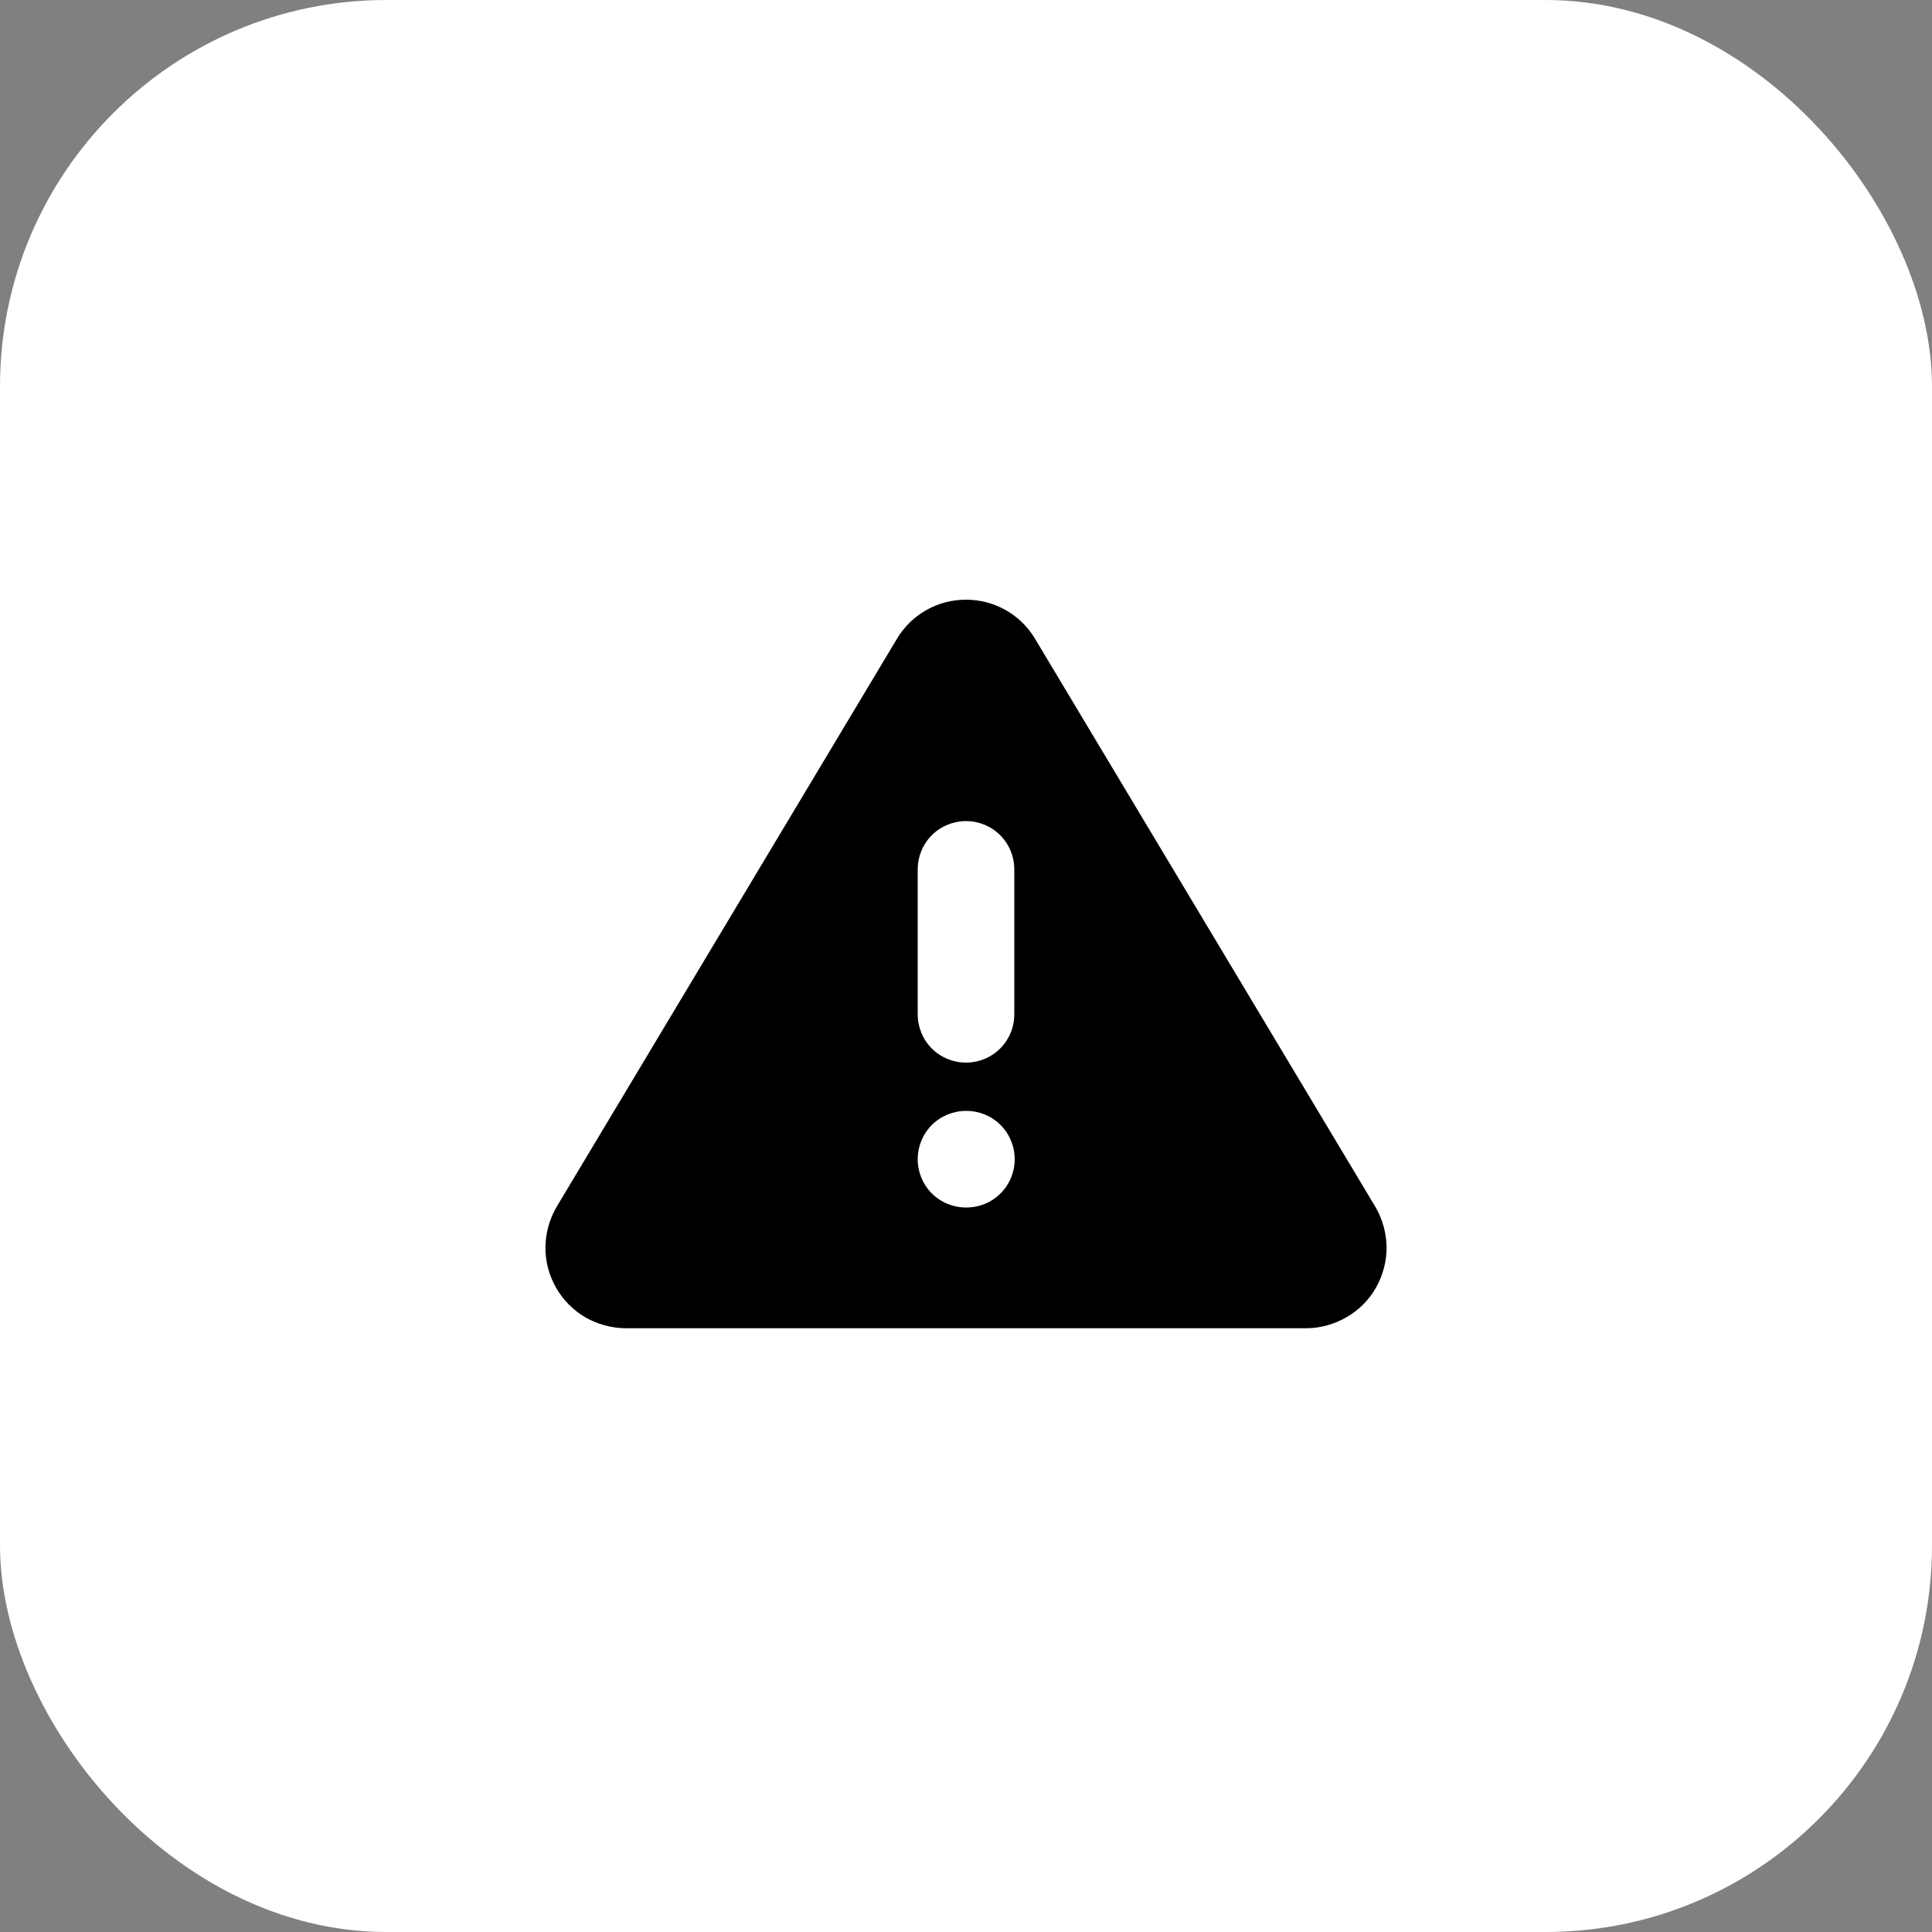 <?xml version="1.0" encoding="utf-8"?>
<svg xmlns="http://www.w3.org/2000/svg" fill="none" height="10" viewBox="0 0 10 10" width="10">
<rect x="0" y="0" width="10" height="10" fill="#808080" stroke="none"/>
<rect fill="white" height="10" rx="2" width="10"/>
<path clip-rule="evenodd" d="M2.879 6.25L4.644 3.304C4.681 3.243 4.733 3.192 4.796 3.157C4.858 3.122 4.928 3.104 5 3.104C5.072 3.104 5.142 3.122 5.204 3.157C5.267 3.192 5.319 3.243 5.356 3.304L7.121 6.25C7.157 6.313 7.176 6.384 7.177 6.457C7.177 6.53 7.158 6.601 7.122 6.665C7.086 6.728 7.034 6.781 6.971 6.817C6.908 6.854 6.837 6.874 6.764 6.875H3.236C3.163 6.874 3.091 6.854 3.029 6.818C2.966 6.781 2.914 6.728 2.878 6.665C2.842 6.602 2.823 6.53 2.823 6.457C2.824 6.384 2.843 6.313 2.879 6.25ZM5 4.25C5.066 4.25 5.13 4.276 5.177 4.323C5.224 4.37 5.25 4.434 5.25 4.5V5.25C5.25 5.316 5.224 5.38 5.177 5.427C5.13 5.474 5.066 5.5 5 5.5C4.934 5.5 4.87 5.474 4.823 5.427C4.776 5.38 4.75 5.316 4.75 5.25V4.5C4.75 4.434 4.776 4.37 4.823 4.323C4.87 4.276 4.934 4.25 5 4.25ZM4.75 6C4.75 5.934 4.776 5.87 4.823 5.823C4.87 5.776 4.934 5.75 5 5.75H5.002C5.068 5.75 5.132 5.776 5.179 5.823C5.226 5.87 5.252 5.934 5.252 6C5.252 6.066 5.226 6.13 5.179 6.177C5.132 6.224 5.068 6.25 5.002 6.25H5C4.934 6.25 4.87 6.224 4.823 6.177C4.776 6.13 4.75 6.066 4.75 6Z" fill="black" fill-rule="evenodd"/>
</svg>